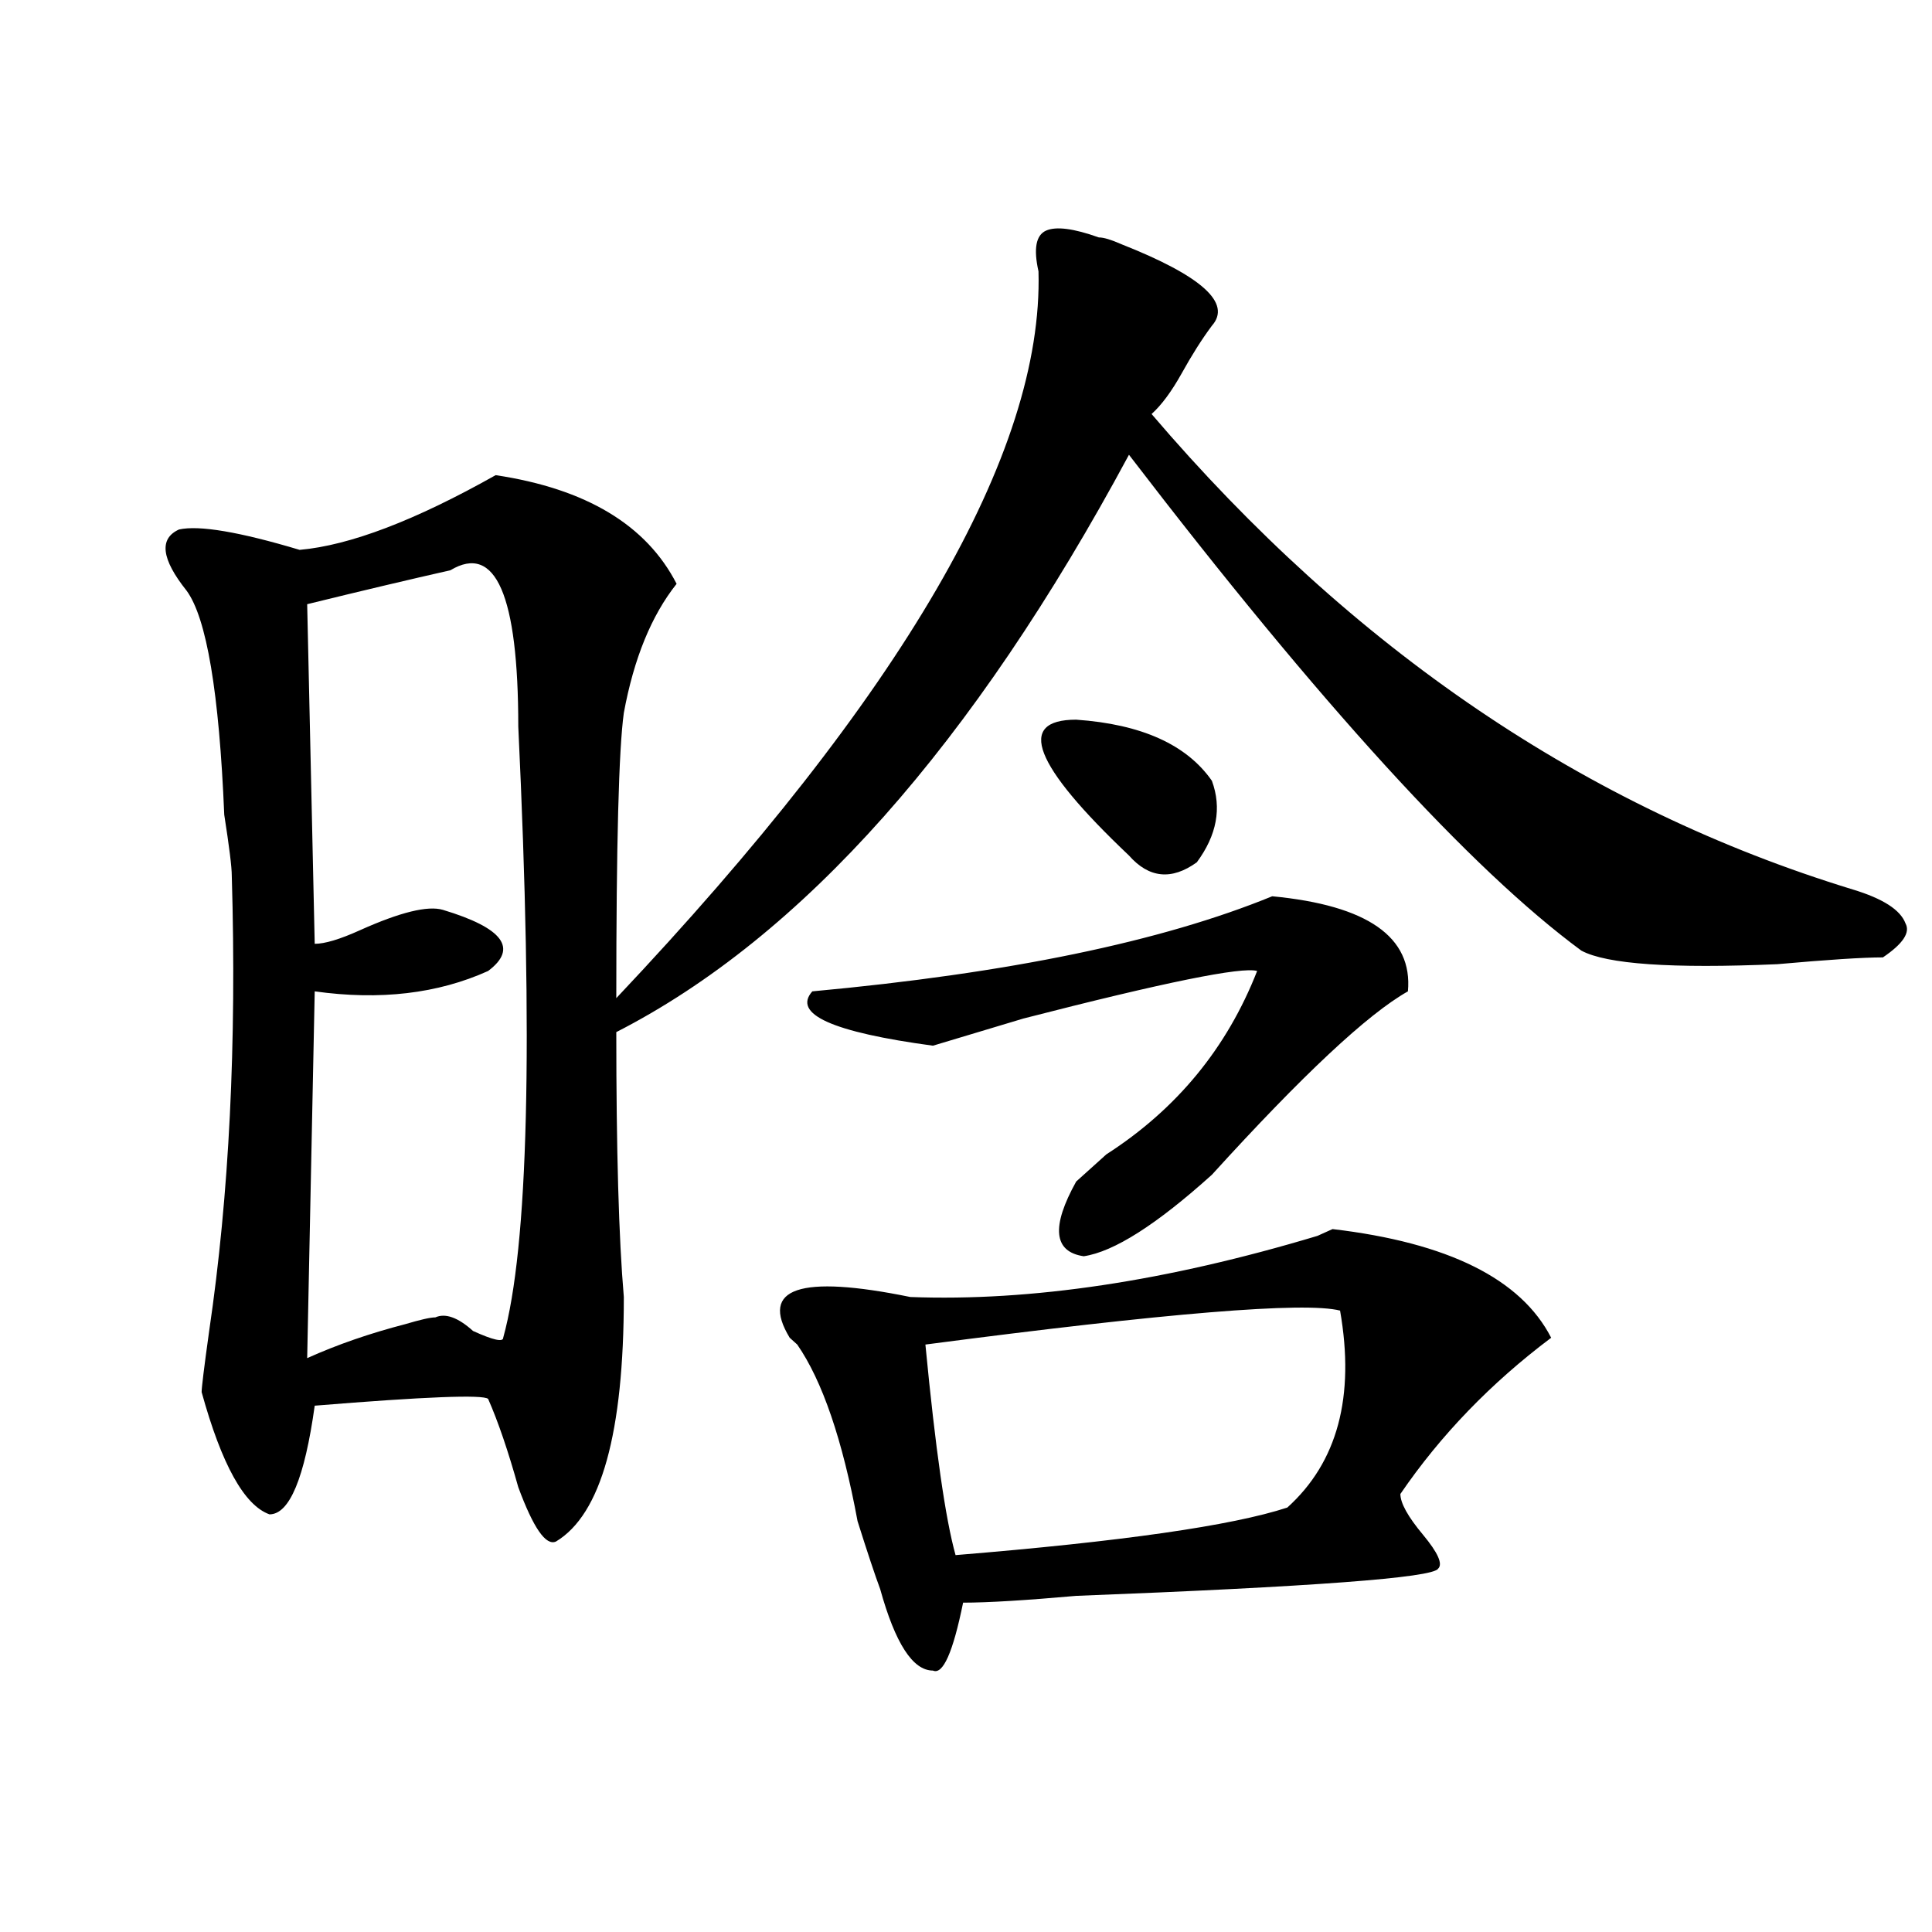 <?xml version="1.0" encoding="utf-8"?>
<!-- Generator: Adobe Illustrator 16.0.0, SVG Export Plug-In . SVG Version: 6.00 Build 0)  -->
<!DOCTYPE svg PUBLIC "-//W3C//DTD SVG 1.1//EN" "http://www.w3.org/Graphics/SVG/1.1/DTD/svg11.dtd">
<svg version="1.1" id="图层_1" xmlns="http://www.w3.org/2000/svg" xmlns:xlink="http://www.w3.org/1999/xlink" x="0px" y="0px"
	 width="1000px" height="1000px" viewBox="0 0 1000 1000" enable-background="new 0 0 1000 1000" xml:space="preserve">
<path d="M568.742,122.891c2.562,0,6.464,1.208,11.707,3.516c41.585,16.425,57.194,30.487,46.828,42.188
	c-5.243,7.031-10.426,15.271-15.609,24.609c-5.243,9.394-10.426,16.425-15.609,21.094
	C700.081,336.19,821.054,418.203,958.977,460.391c15.609,4.724,24.695,10.547,27.316,17.578c2.562,4.724-1.341,10.547-11.707,17.578
	c-10.426,0-28.657,1.208-54.633,3.516c-54.633,2.362-88.473,0-101.461-7.031c-57.254-42.188-135.301-127.716-234.141-256.641
	C503.684,385.409,415.21,485,318.992,534.219c0,60.974,1.281,106.677,3.902,137.109c0,70.313-11.707,112.5-35.121,126.563
	c-5.243,2.362-11.707-7.031-19.512-28.125c-5.243-18.731-10.426-33.948-15.609-45.703c-2.621-2.308-32.56-1.153-89.753,3.516
	c-5.244,37.519-13.048,56.25-23.414,56.25c-13.048-4.669-24.755-25.763-35.121-63.281c0-2.308,1.281-12.854,3.902-31.641
	c10.366-70.313,14.268-148.81,11.707-235.547c0-4.669-1.341-15.216-3.902-31.641c-2.622-63.281-9.146-101.953-19.512-116.016
	c-13.048-16.37-14.329-26.917-3.902-31.641c10.366-2.308,31.219,1.208,62.438,10.547c25.975-2.308,59.816-15.216,101.46-38.672
	c46.828,7.031,78.047,25.817,93.656,56.25c-13.048,16.425-22.133,38.672-27.316,66.797c-2.621,18.786-3.902,68.005-3.902,147.656
	c148.289-156.995,221.093-282.403,218.531-376.172c-2.621-11.7-1.341-18.731,3.902-21.094
	C546.609,117.067,555.694,118.222,568.742,122.891z M233.141,295.156c-20.853,4.724-45.547,10.547-74.145,17.578l3.902,175.781
	c5.183,0,12.988-2.308,23.414-7.031c20.792-9.339,35.121-12.854,42.926-10.547c31.218,9.394,39.023,19.94,23.414,31.641
	c-26.035,11.755-55.974,15.271-89.753,10.547l-3.902,189.844c15.609-7.031,32.5-12.854,50.73-17.578
	c7.805-2.308,12.988-3.516,15.609-3.516c5.183-2.308,11.707,0,19.511,7.031c10.366,4.724,15.609,5.878,15.609,3.516
	c12.988-46.856,15.609-152.325,7.805-316.406C268.262,308.065,256.555,281.094,233.141,295.156z M802.883,692.422
	c-31.219,23.456-57.254,50.427-78.047,80.859c0,4.724,3.902,11.755,11.707,21.094c7.805,9.394,10.366,15.216,7.805,17.578
	c-2.621,4.669-65.059,9.338-187.313,14.063c-26.035,2.307-45.547,3.516-58.535,3.516c-5.243,25.763-10.426,37.463-15.609,35.156
	c-10.426,0-19.512-14.063-27.316-42.188c-2.621-7.031-6.523-18.731-11.707-35.156c-7.805-42.188-18.23-72.62-31.219-91.406
	l-3.902-3.516c-15.609-25.763,5.184-32.794,62.438-21.094c62.438,2.362,132.68-8.185,210.727-31.641l7.805-3.516
	C749.531,643.203,787.273,661.989,802.883,692.422z M658.496,463.906c49.39,4.724,72.804,21.094,70.242,49.219
	c-20.853,11.755-54.633,43.396-101.461,94.922c-28.657,25.817-50.73,39.88-66.34,42.188c-15.609-2.308-16.95-15.216-3.902-38.672
	c2.562-2.308,7.805-7.031,15.609-14.063c36.402-23.401,62.438-55.042,78.047-94.922c-7.805-2.308-48.169,5.878-120.973,24.609
	c-23.414,7.031-39.023,11.755-46.828,14.063c-52.071-7.031-72.863-16.37-62.438-28.125
	C521.914,503.786,601.242,487.362,658.496,463.906z M693.617,678.359c-18.23-4.669-89.754,1.208-214.629,17.578
	c5.184,53.942,10.366,90.253,15.609,108.984c85.852-7.031,143.046-15.216,171.703-24.609
	C692.276,756.911,701.422,722.909,693.617,678.359z M557.035,372.5c33.78,2.362,57.194,12.909,70.242,31.641
	c5.184,14.063,2.562,28.125-7.805,42.188c-13.048,9.394-24.755,8.239-35.121-3.516C534.902,395.956,525.816,372.5,557.035,372.5z"/>
</svg>
